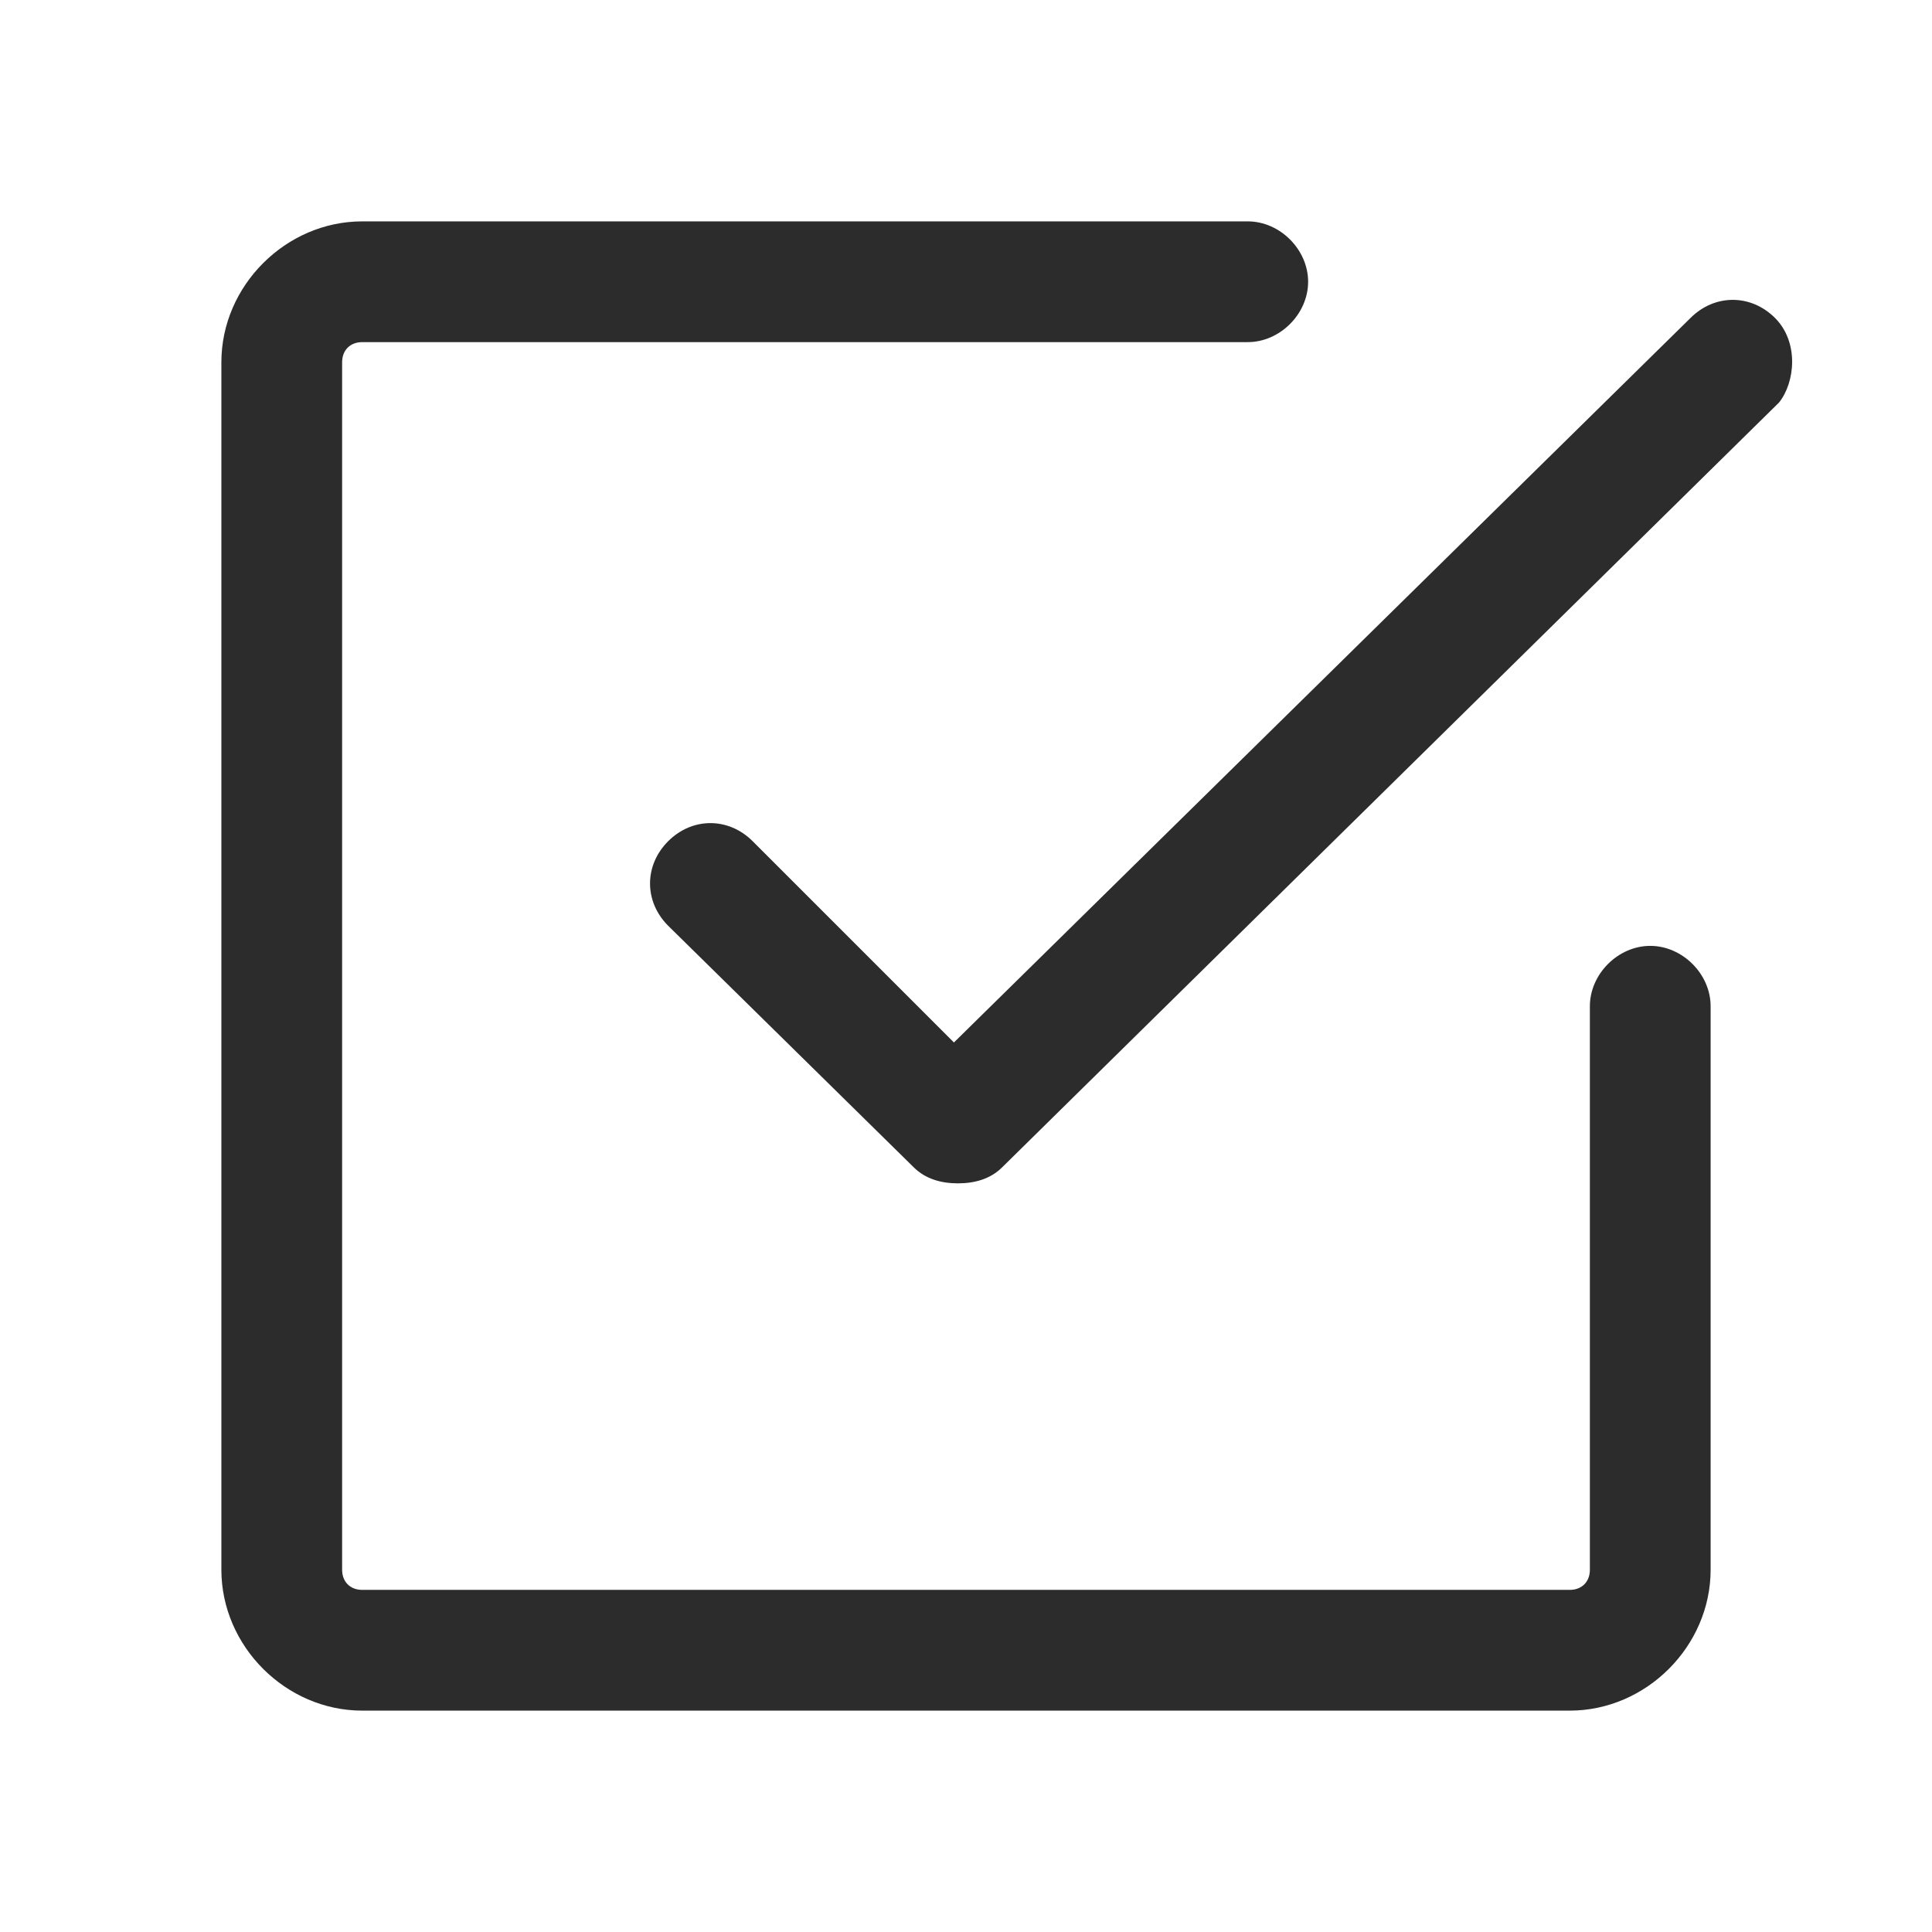 <svg t="1686315875141" class="icon" viewBox="0 0 1024 1024" version="1.1" xmlns="http://www.w3.org/2000/svg" p-id="8602" width="200" height="200"><path d="M874.667 501.333c-17.067 0-32 14.933-32 32v298.667c0 6.4-4.267 10.667-10.667 10.667H192c-6.4 0-10.667-4.267-10.667-10.667V192c0-6.4 4.267-10.667 10.667-10.667h469.333c17.067 0 32-14.933 32-32s-14.933-32-32-32H192C151.467 117.333 117.333 151.467 117.333 192v640c0 40.533 34.133 74.667 74.667 74.667h640c40.533 0 74.667-34.133 74.667-74.667V533.333c0-17.067-14.933-32-32-32z" fill="#2c2c2c" p-id="8603"></path><path d="M940.8 168.533c-12.8-12.8-32-12.8-44.8 0l-390.4 384-106.667-106.667c-12.8-12.8-32-12.8-44.8 0-12.8 12.8-12.8 32 0 44.8l130.133 128c6.4 6.4 14.933 8.533 23.467 8.533s17.067-2.133 23.467-8.533l411.733-405.333c8.533-10.667 10.667-32-2.133-44.8z" fill="#2c2c2c" p-id="8604"></path></svg>